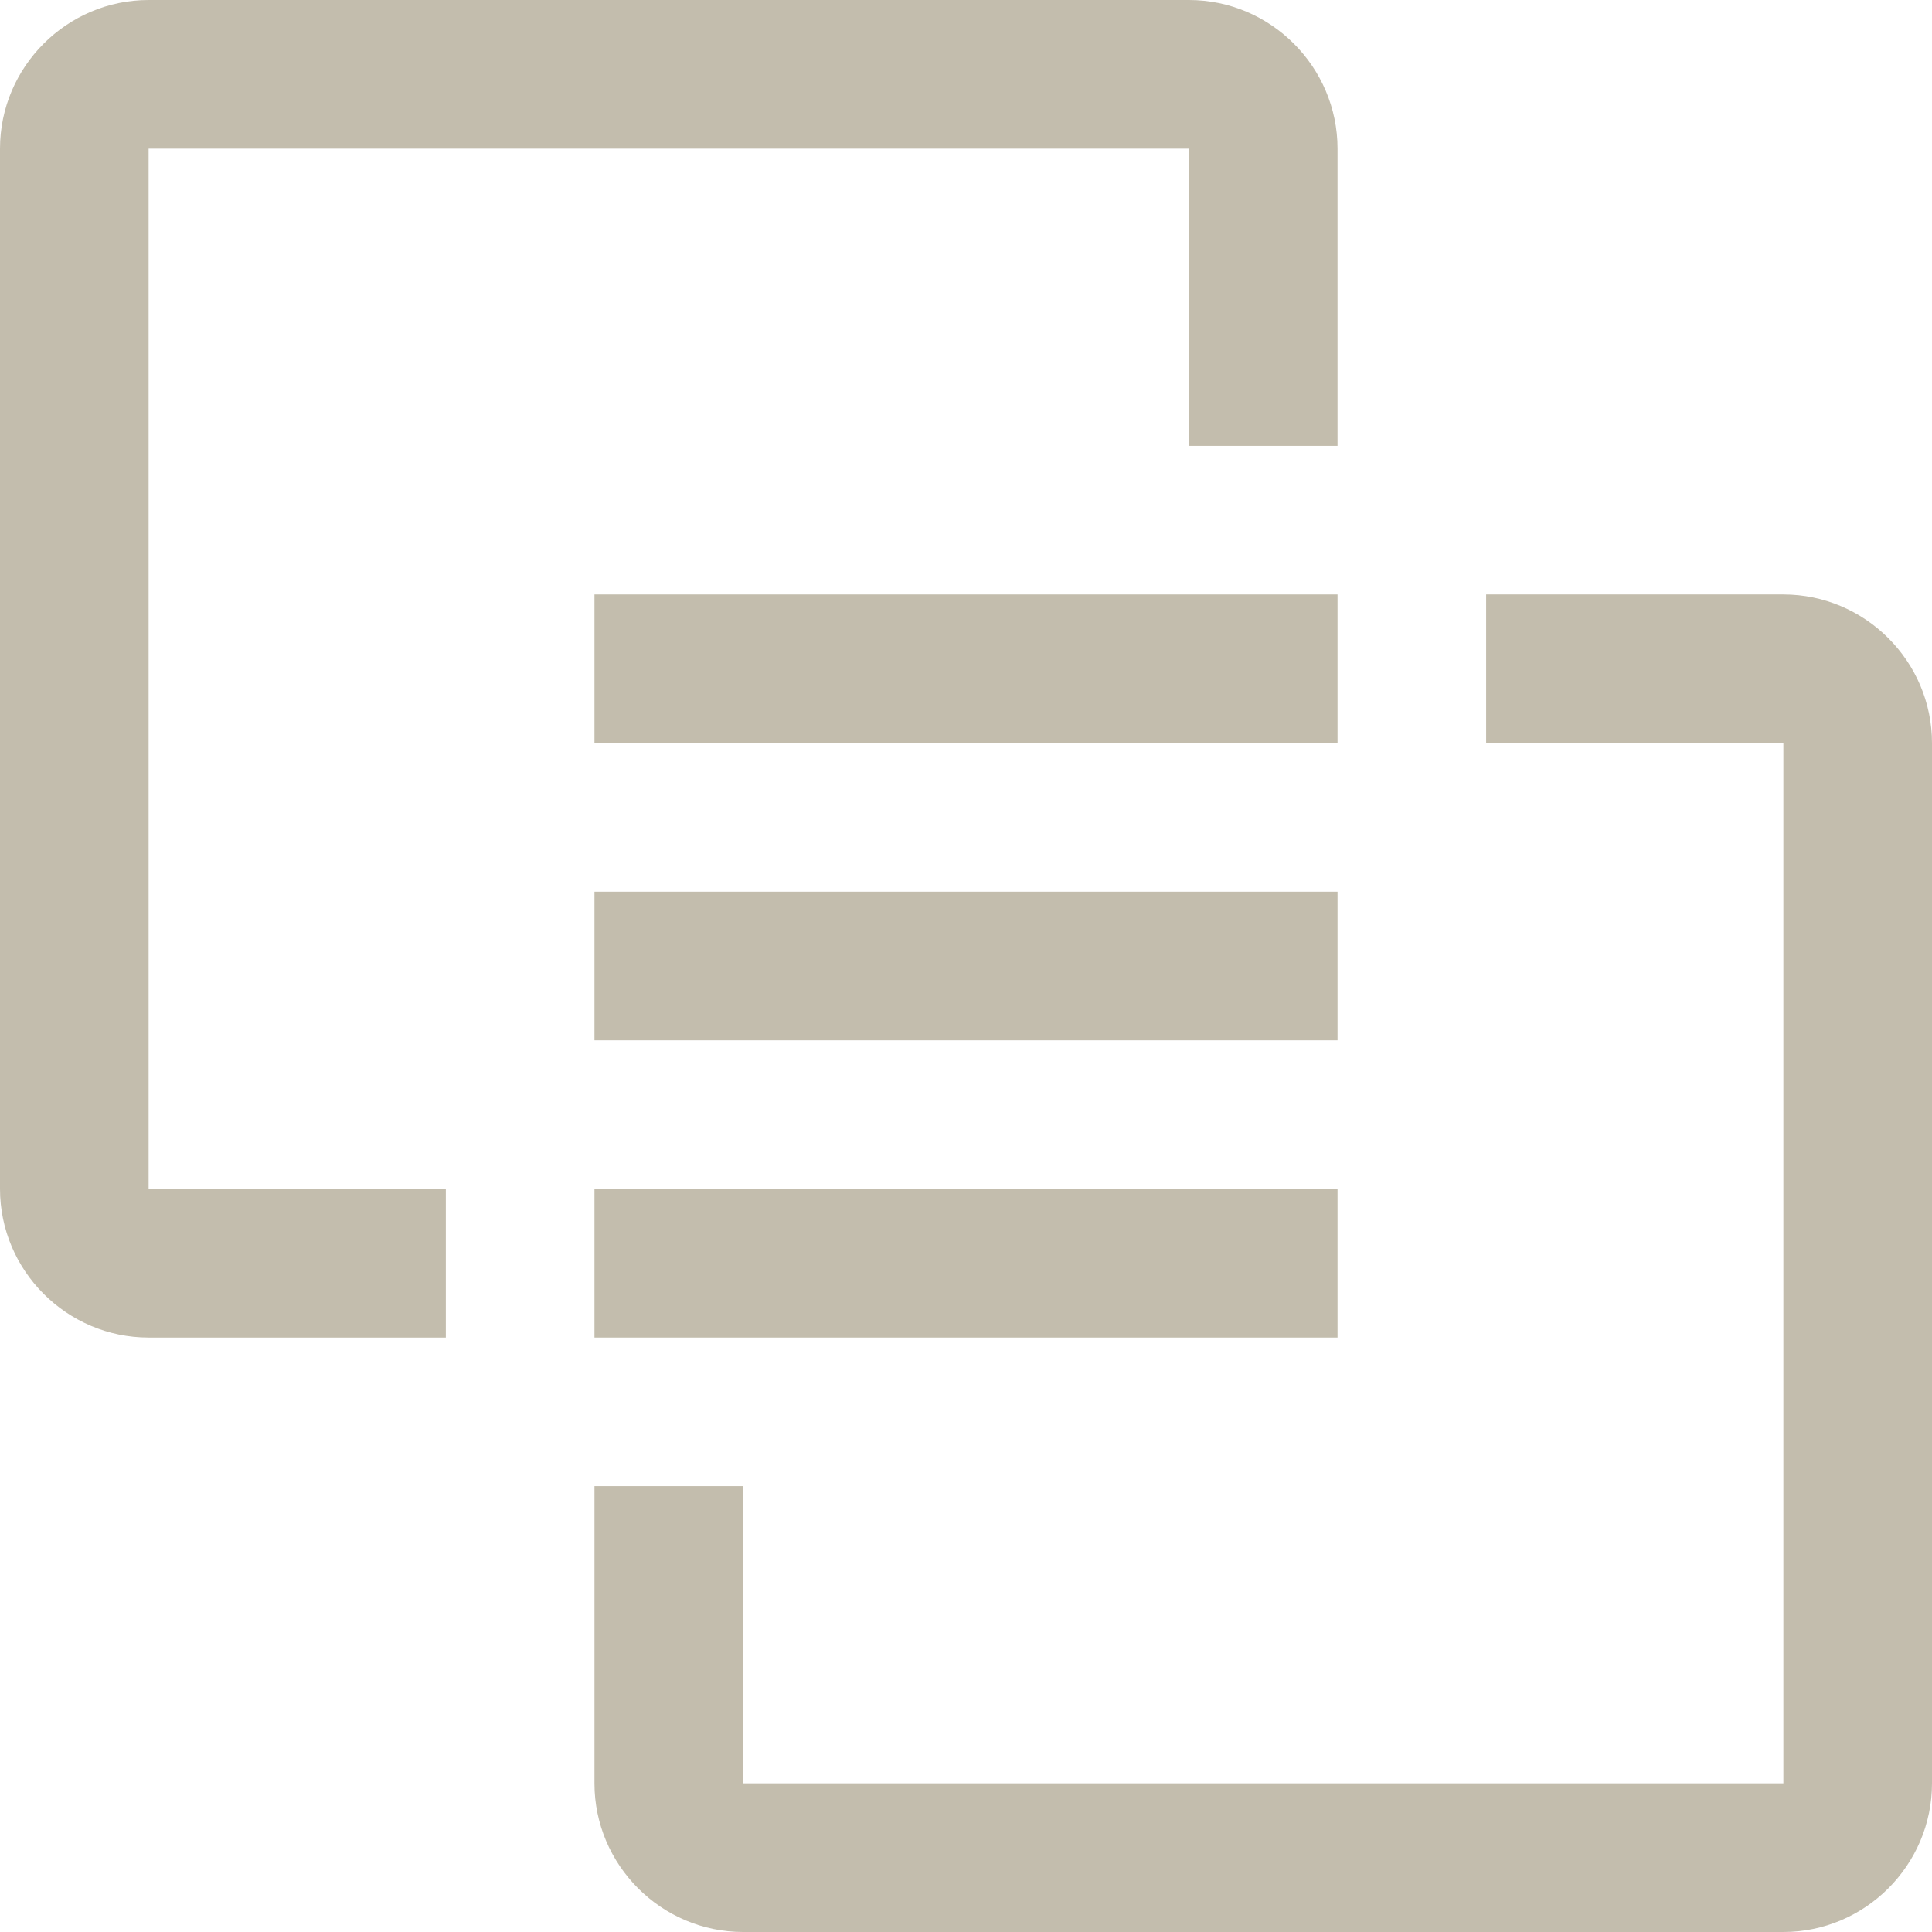<svg xmlns="http://www.w3.org/2000/svg" width="97" height="97" viewBox="0 0 97 97" fill="none"><path d="M89.538 97H37.307C33.204 97 29.846 93.642 29.846 89.538V74.615H37.307V89.538H89.538V37.308H74.615V29.846H89.538C93.642 29.846 97 33.204 97 37.308V89.538C97 93.642 93.642 97 89.538 97Z" fill="#C3BDAD"></path><path d="M29.846 59.692H67.154V67.154H29.846V59.692ZM29.846 44.769H67.154V52.231H29.846V44.769ZM29.846 29.846H67.154V37.308H29.846V29.846Z" fill="#C3BDAD"></path><path d="M7.461 0H59.692C63.796 0 67.154 3.358 67.154 7.462V22.385H59.692V7.462H7.461V59.692H22.384V67.154H7.461C3.357 67.154 -0 63.796 -0 59.692V7.462C-0 3.358 3.357 0 7.461 0Z" fill="#C3BDAD"></path></svg>